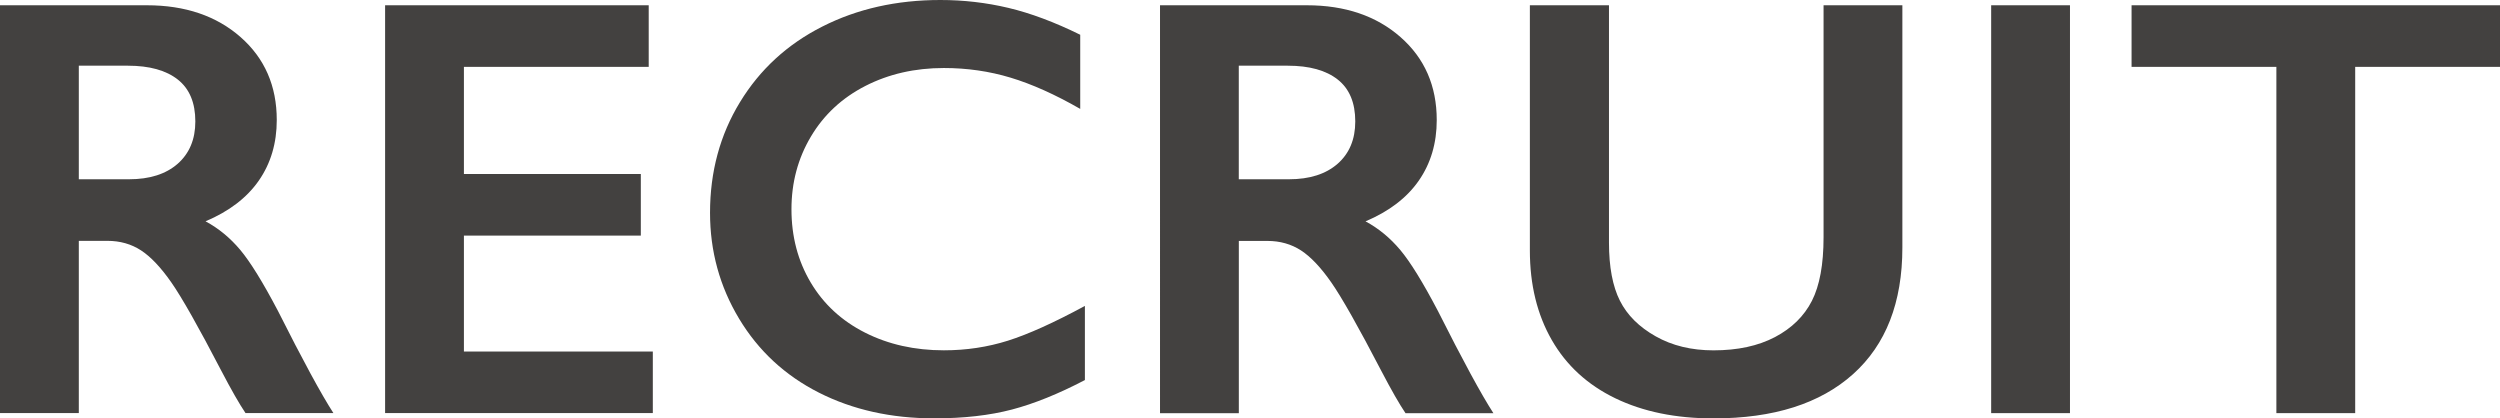 <?xml version="1.0" encoding="iso-8859-1"?>
<!-- Generator: Adobe Illustrator 16.0.4, SVG Export Plug-In . SVG Version: 6.00 Build 0)  -->
<!DOCTYPE svg PUBLIC "-//W3C//DTD SVG 1.1//EN" "http://www.w3.org/Graphics/SVG/1.1/DTD/svg11.dtd">
<svg version="1.1" xmlns="http://www.w3.org/2000/svg" xmlns:xlink="http://www.w3.org/1999/xlink" x="0px" y="0px"
	 width="66.898px" height="11.195px" viewBox="0 0 66.898 11.195" style="enable-background:new 0 0 66.898 11.195;"
	 xml:space="preserve">
<g id="recruit">
	<g style="enable-background:new    ;">
		<path style="fill:#434140;" d="M3.93,0.141c1.025,0,1.861,0.284,2.508,0.852C7.083,1.56,7.406,2.3,7.406,3.211
			c0,0.62-0.16,1.16-0.48,1.621S6.13,5.656,5.5,5.922c0.349,0.188,0.658,0.442,0.93,0.766C6.7,7.011,7.036,7.555,7.438,8.32
			c0.666,1.323,1.161,2.234,1.484,2.734H6.57c-0.162-0.239-0.381-0.622-0.656-1.148C5.31,8.745,4.867,7.962,4.586,7.559
			s-0.553-0.69-0.812-0.859C3.513,6.53,3.213,6.445,2.875,6.445H2.109v4.609H0V0.141H3.93z M3.453,4.797
			c0.552,0,0.985-0.138,1.301-0.414C5.068,4.106,5.227,3.729,5.227,3.25c0-0.5-0.156-0.874-0.469-1.121S4,1.758,3.422,1.758H2.109
			v3.039H3.453z"/>
		<path style="fill:#434140;" d="M17.359,0.141v1.648h-4.945v2.867h4.734v1.648h-4.734v3.102h5.055v1.648h-7.164V0.141H17.359z"/>
		<path style="fill:#434140;" d="M25.164,0c0.619,0,1.227,0.07,1.82,0.211s1.234,0.38,1.922,0.719v1.984
			c-0.672-0.386-1.293-0.664-1.863-0.836S25.877,1.82,25.258,1.82c-0.776,0-1.477,0.16-2.102,0.48s-1.111,0.772-1.457,1.355
			c-0.347,0.583-0.52,1.231-0.52,1.945c0,0.729,0.172,1.383,0.516,1.961s0.828,1.024,1.453,1.34s1.328,0.473,2.109,0.473
			c0.599,0,1.17-0.086,1.715-0.258c0.544-0.172,1.23-0.481,2.059-0.93v1.984c-0.709,0.37-1.359,0.633-1.953,0.789
			S25.791,11.195,25,11.195c-1.151,0-2.18-0.229-3.086-0.688s-1.619-1.118-2.137-1.98C19.259,7.665,19,6.722,19,5.695
			c0-1.099,0.267-2.086,0.801-2.961c0.533-0.875,1.268-1.55,2.203-2.023C22.938,0.237,23.992,0,25.164,0z"/>
		<path style="fill:#434140;" d="M34.969,0.141c1.025,0,1.861,0.284,2.508,0.852c0.646,0.567,0.969,1.308,0.969,2.219
			c0,0.62-0.16,1.16-0.48,1.621s-0.796,0.824-1.426,1.09c0.349,0.188,0.658,0.442,0.93,0.766c0.271,0.323,0.606,0.867,1.008,1.633
			c0.666,1.323,1.161,2.234,1.484,2.734h-2.352c-0.162-0.239-0.381-0.622-0.656-1.148c-0.604-1.161-1.047-1.944-1.328-2.348
			s-0.553-0.69-0.812-0.859c-0.261-0.169-0.561-0.254-0.898-0.254h-0.766v4.609h-2.109V0.141H34.969z M34.492,4.797
			c0.552,0,0.985-0.138,1.301-0.414c0.314-0.276,0.473-0.653,0.473-1.133c0-0.5-0.156-0.874-0.469-1.121s-0.758-0.371-1.336-0.371
			h-1.312v3.039H34.492z"/>
		<path style="fill:#434140;" d="M43.055,0.141v6.352c0,0.651,0.098,1.169,0.293,1.555S43.861,8.75,44.305,9
			c0.442,0.25,0.958,0.375,1.547,0.375c0.646,0,1.193-0.118,1.645-0.355c0.45-0.237,0.779-0.56,0.988-0.969
			c0.208-0.409,0.312-0.976,0.312-1.699V0.141h2.109v6.484c0,1.469-0.44,2.598-1.32,3.387c-0.881,0.789-2.125,1.184-3.734,1.184
			c-1.011,0-1.887-0.18-2.629-0.539s-1.309-0.879-1.699-1.559s-0.586-1.478-0.586-2.395V0.141H43.055z"/>
		<path style="fill:#434140;" d="M55.391,0.141v10.914h-2.109V0.141H55.391z"/>
		<path style="fill:#434140;" d="M66.898,0.141v1.648h-3.875v9.266h-2.109V1.789h-3.875V0.141H66.898z"/>
	</g>
</g>
<g id="&#x30EC;&#x30A4;&#x30E4;&#x30FC;_1">
</g>
</svg>
